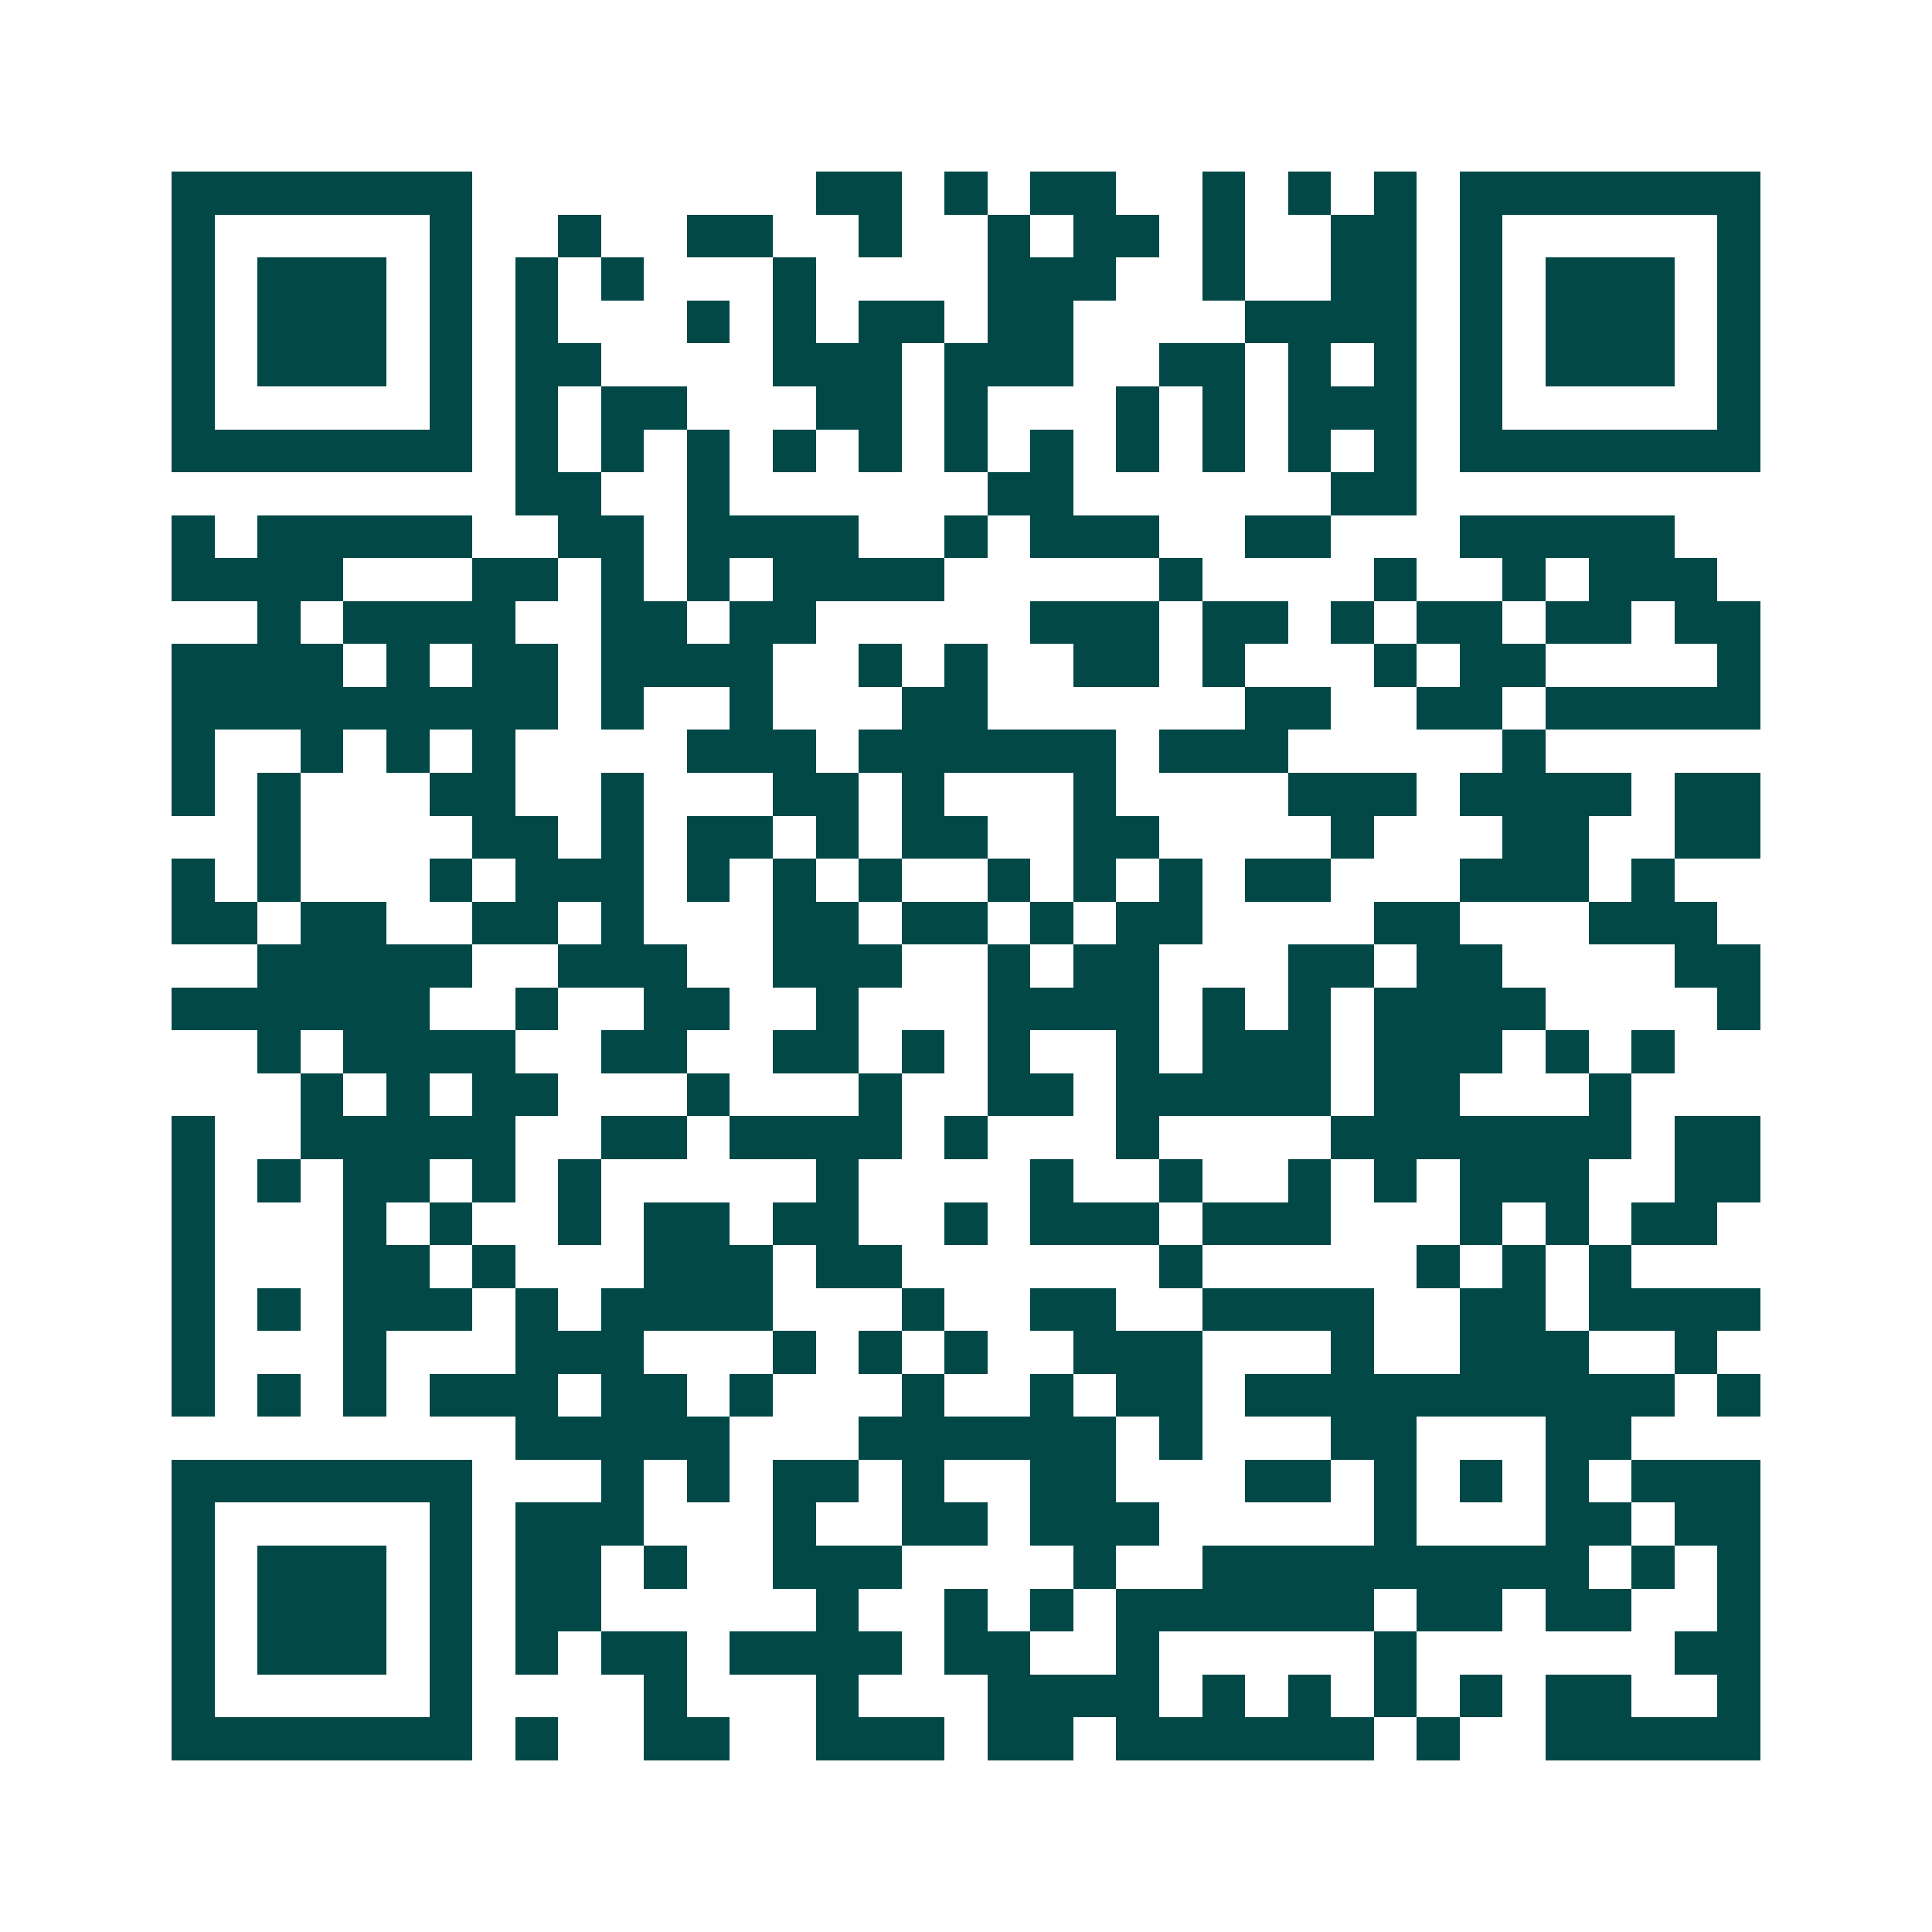 <svg xmlns="http://www.w3.org/2000/svg" width="200" height="200" viewBox="0 0 45 45" shape-rendering="crispEdges"><path fill="#ffffff" d="M0 0h45v45H0z"/><path stroke="#014847" d="M4 4.5h7m8 0h2m1 0h1m1 0h2m2 0h1m1 0h1m1 0h1m1 0h7M4 5.5h1m5 0h1m2 0h1m2 0h2m2 0h1m2 0h1m1 0h2m1 0h1m2 0h2m1 0h1m5 0h1M4 6.5h1m1 0h3m1 0h1m1 0h1m1 0h1m3 0h1m4 0h3m2 0h1m2 0h2m1 0h1m1 0h3m1 0h1M4 7.5h1m1 0h3m1 0h1m1 0h1m3 0h1m1 0h1m1 0h2m1 0h2m4 0h4m1 0h1m1 0h3m1 0h1M4 8.5h1m1 0h3m1 0h1m1 0h2m4 0h3m1 0h3m2 0h2m1 0h1m1 0h1m1 0h1m1 0h3m1 0h1M4 9.5h1m5 0h1m1 0h1m1 0h2m3 0h2m1 0h1m3 0h1m1 0h1m1 0h3m1 0h1m5 0h1M4 10.5h7m1 0h1m1 0h1m1 0h1m1 0h1m1 0h1m1 0h1m1 0h1m1 0h1m1 0h1m1 0h1m1 0h1m1 0h7M12 11.5h2m2 0h1m6 0h2m6 0h2M4 12.5h1m1 0h5m2 0h2m1 0h4m2 0h1m1 0h3m2 0h2m3 0h5M4 13.5h4m3 0h2m1 0h1m1 0h1m1 0h4m5 0h1m4 0h1m2 0h1m1 0h3M6 14.5h1m1 0h4m2 0h2m1 0h2m5 0h3m1 0h2m1 0h1m1 0h2m1 0h2m1 0h2M4 15.5h4m1 0h1m1 0h2m1 0h4m2 0h1m1 0h1m2 0h2m1 0h1m3 0h1m1 0h2m4 0h1M4 16.5h9m1 0h1m2 0h1m3 0h2m6 0h2m2 0h2m1 0h5M4 17.5h1m2 0h1m1 0h1m1 0h1m4 0h3m1 0h6m1 0h3m5 0h1M4 18.5h1m1 0h1m3 0h2m2 0h1m3 0h2m1 0h1m3 0h1m4 0h3m1 0h4m1 0h2M6 19.5h1m4 0h2m1 0h1m1 0h2m1 0h1m1 0h2m2 0h2m4 0h1m3 0h2m2 0h2M4 20.5h1m1 0h1m3 0h1m1 0h3m1 0h1m1 0h1m1 0h1m2 0h1m1 0h1m1 0h1m1 0h2m3 0h3m1 0h1M4 21.5h2m1 0h2m2 0h2m1 0h1m3 0h2m1 0h2m1 0h1m1 0h2m4 0h2m3 0h3M6 22.5h5m2 0h3m2 0h3m2 0h1m1 0h2m3 0h2m1 0h2m4 0h2M4 23.5h6m2 0h1m2 0h2m2 0h1m3 0h4m1 0h1m1 0h1m1 0h4m4 0h1M6 24.5h1m1 0h4m2 0h2m2 0h2m1 0h1m1 0h1m2 0h1m1 0h3m1 0h3m1 0h1m1 0h1M7 25.5h1m1 0h1m1 0h2m3 0h1m3 0h1m2 0h2m1 0h5m1 0h2m3 0h1M4 26.5h1m2 0h5m2 0h2m1 0h4m1 0h1m3 0h1m4 0h7m1 0h2M4 27.5h1m1 0h1m1 0h2m1 0h1m1 0h1m5 0h1m4 0h1m2 0h1m2 0h1m1 0h1m1 0h3m2 0h2M4 28.5h1m3 0h1m1 0h1m2 0h1m1 0h2m1 0h2m2 0h1m1 0h3m1 0h3m3 0h1m1 0h1m1 0h2M4 29.5h1m3 0h2m1 0h1m3 0h3m1 0h2m6 0h1m5 0h1m1 0h1m1 0h1M4 30.5h1m1 0h1m1 0h3m1 0h1m1 0h4m3 0h1m2 0h2m2 0h4m2 0h2m1 0h4M4 31.5h1m3 0h1m3 0h3m3 0h1m1 0h1m1 0h1m2 0h3m3 0h1m2 0h3m2 0h1M4 32.5h1m1 0h1m1 0h1m1 0h3m1 0h2m1 0h1m3 0h1m2 0h1m1 0h2m1 0h10m1 0h1M12 33.5h5m3 0h6m1 0h1m3 0h2m3 0h2M4 34.5h7m3 0h1m1 0h1m1 0h2m1 0h1m2 0h2m3 0h2m1 0h1m1 0h1m1 0h1m1 0h3M4 35.5h1m5 0h1m1 0h3m3 0h1m2 0h2m1 0h3m5 0h1m3 0h2m1 0h2M4 36.5h1m1 0h3m1 0h1m1 0h2m1 0h1m2 0h3m4 0h1m2 0h9m1 0h1m1 0h1M4 37.5h1m1 0h3m1 0h1m1 0h2m5 0h1m2 0h1m1 0h1m1 0h6m1 0h2m1 0h2m2 0h1M4 38.5h1m1 0h3m1 0h1m1 0h1m1 0h2m1 0h4m1 0h2m2 0h1m5 0h1m6 0h2M4 39.5h1m5 0h1m4 0h1m3 0h1m3 0h4m1 0h1m1 0h1m1 0h1m1 0h1m1 0h2m2 0h1M4 40.5h7m1 0h1m2 0h2m2 0h3m1 0h2m1 0h6m1 0h1m2 0h5"/></svg>
